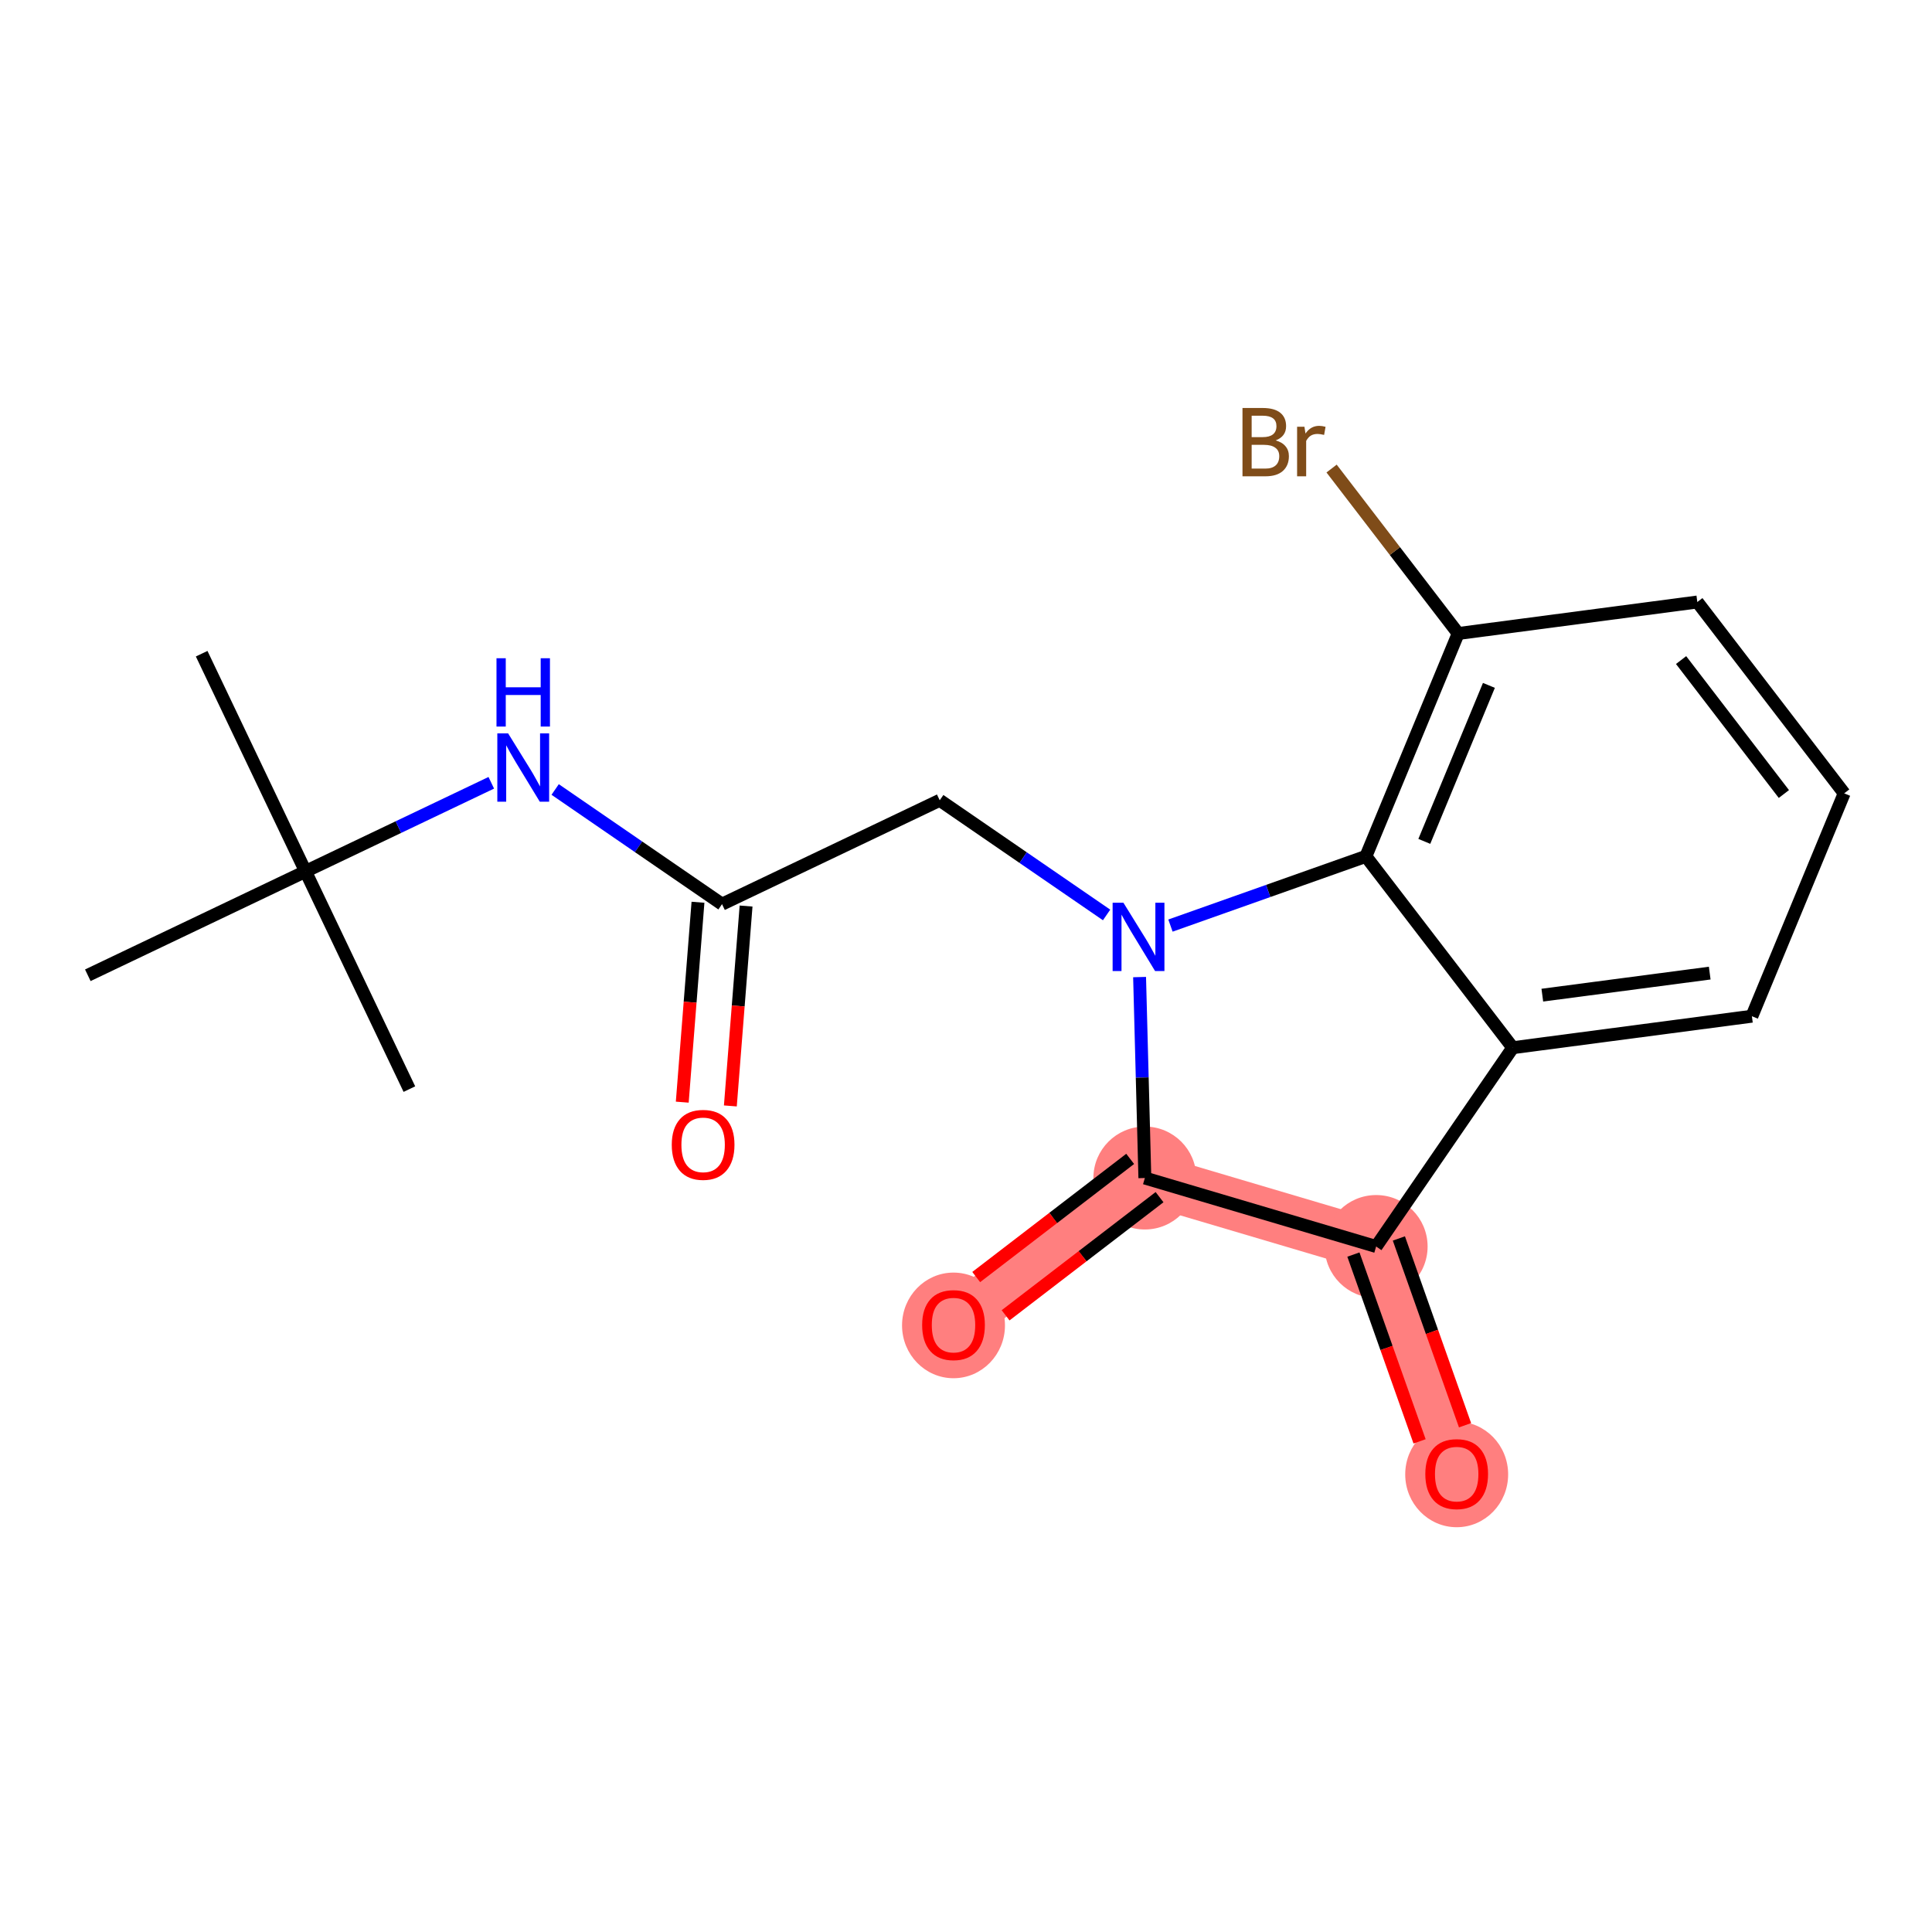 <?xml version='1.0' encoding='iso-8859-1'?>
<svg version='1.1' baseProfile='full'
              xmlns='http://www.w3.org/2000/svg'
                      xmlns:rdkit='http://www.rdkit.org/xml'
                      xmlns:xlink='http://www.w3.org/1999/xlink'
                  xml:space='preserve'
width='300px' height='300px' viewBox='0 0 300 300'>
<!-- END OF HEADER -->
<rect style='opacity:1.0;fill:#FFFFFF;stroke:none' width='300' height='300' x='0' y='0'> </rect>
<rect style='opacity:1.0;fill:#FFFFFF;stroke:none' width='300' height='300' x='0' y='0'> </rect>
<path d='M 177.774,182.923 L 148.06,205.726' style='fill:none;fill-rule:evenodd;stroke:#FF7F7F;stroke-width:8.0px;stroke-linecap:butt;stroke-linejoin:miter;stroke-opacity:1' />
<path d='M 177.774,182.923 L 213.687,193.557' style='fill:none;fill-rule:evenodd;stroke:#FF7F7F;stroke-width:8.0px;stroke-linecap:butt;stroke-linejoin:miter;stroke-opacity:1' />
<path d='M 213.687,193.557 L 226.193,228.863' style='fill:none;fill-rule:evenodd;stroke:#FF7F7F;stroke-width:8.0px;stroke-linecap:butt;stroke-linejoin:miter;stroke-opacity:1' />
<ellipse cx='177.774' cy='182.923' rx='7.491' ry='7.491'  style='fill:#FF7F7F;fill-rule:evenodd;stroke:#FF7F7F;stroke-width:1.0px;stroke-linecap:butt;stroke-linejoin:miter;stroke-opacity:1' />
<ellipse cx='148.06' cy='205.809' rx='7.491' ry='7.702'  style='fill:#FF7F7F;fill-rule:evenodd;stroke:#FF7F7F;stroke-width:1.0px;stroke-linecap:butt;stroke-linejoin:miter;stroke-opacity:1' />
<ellipse cx='213.687' cy='193.557' rx='7.491' ry='7.491'  style='fill:#FF7F7F;fill-rule:evenodd;stroke:#FF7F7F;stroke-width:1.0px;stroke-linecap:butt;stroke-linejoin:miter;stroke-opacity:1' />
<ellipse cx='226.193' cy='228.945' rx='7.491' ry='7.702'  style='fill:#FF7F7F;fill-rule:evenodd;stroke:#FF7F7F;stroke-width:1.0px;stroke-linecap:butt;stroke-linejoin:miter;stroke-opacity:1' />
<path class='bond-0 atom-0 atom-1' d='M 31.314,101.507 L 47.441,135.311' style='fill:none;fill-rule:evenodd;stroke:#000000;stroke-width:2.0px;stroke-linecap:butt;stroke-linejoin:miter;stroke-opacity:1' />
<path class='bond-1 atom-1 atom-2' d='M 47.441,135.311 L 63.569,169.116' style='fill:none;fill-rule:evenodd;stroke:#000000;stroke-width:2.0px;stroke-linecap:butt;stroke-linejoin:miter;stroke-opacity:1' />
<path class='bond-2 atom-1 atom-3' d='M 47.441,135.311 L 13.636,151.439' style='fill:none;fill-rule:evenodd;stroke:#000000;stroke-width:2.0px;stroke-linecap:butt;stroke-linejoin:miter;stroke-opacity:1' />
<path class='bond-3 atom-1 atom-4' d='M 47.441,135.311 L 61.864,128.431' style='fill:none;fill-rule:evenodd;stroke:#000000;stroke-width:2.0px;stroke-linecap:butt;stroke-linejoin:miter;stroke-opacity:1' />
<path class='bond-3 atom-1 atom-4' d='M 61.864,128.431 L 76.287,121.55' style='fill:none;fill-rule:evenodd;stroke:#0000FF;stroke-width:2.0px;stroke-linecap:butt;stroke-linejoin:miter;stroke-opacity:1' />
<path class='bond-4 atom-4 atom-5' d='M 86.205,122.591 L 99.16,131.494' style='fill:none;fill-rule:evenodd;stroke:#0000FF;stroke-width:2.0px;stroke-linecap:butt;stroke-linejoin:miter;stroke-opacity:1' />
<path class='bond-4 atom-4 atom-5' d='M 99.16,131.494 L 112.116,140.396' style='fill:none;fill-rule:evenodd;stroke:#000000;stroke-width:2.0px;stroke-linecap:butt;stroke-linejoin:miter;stroke-opacity:1' />
<path class='bond-5 atom-5 atom-6' d='M 108.382,140.102 L 107.161,155.622' style='fill:none;fill-rule:evenodd;stroke:#000000;stroke-width:2.0px;stroke-linecap:butt;stroke-linejoin:miter;stroke-opacity:1' />
<path class='bond-5 atom-5 atom-6' d='M 107.161,155.622 L 105.941,171.142' style='fill:none;fill-rule:evenodd;stroke:#FF0000;stroke-width:2.0px;stroke-linecap:butt;stroke-linejoin:miter;stroke-opacity:1' />
<path class='bond-5 atom-5 atom-6' d='M 115.85,140.69 L 114.629,156.209' style='fill:none;fill-rule:evenodd;stroke:#000000;stroke-width:2.0px;stroke-linecap:butt;stroke-linejoin:miter;stroke-opacity:1' />
<path class='bond-5 atom-5 atom-6' d='M 114.629,156.209 L 113.409,171.729' style='fill:none;fill-rule:evenodd;stroke:#FF0000;stroke-width:2.0px;stroke-linecap:butt;stroke-linejoin:miter;stroke-opacity:1' />
<path class='bond-6 atom-5 atom-7' d='M 112.116,140.396 L 145.921,124.268' style='fill:none;fill-rule:evenodd;stroke:#000000;stroke-width:2.0px;stroke-linecap:butt;stroke-linejoin:miter;stroke-opacity:1' />
<path class='bond-7 atom-7 atom-8' d='M 145.921,124.268 L 158.876,133.171' style='fill:none;fill-rule:evenodd;stroke:#000000;stroke-width:2.0px;stroke-linecap:butt;stroke-linejoin:miter;stroke-opacity:1' />
<path class='bond-7 atom-7 atom-8' d='M 158.876,133.171 L 171.831,142.073' style='fill:none;fill-rule:evenodd;stroke:#0000FF;stroke-width:2.0px;stroke-linecap:butt;stroke-linejoin:miter;stroke-opacity:1' />
<path class='bond-8 atom-8 atom-9' d='M 176.954,151.72 L 177.364,167.322' style='fill:none;fill-rule:evenodd;stroke:#0000FF;stroke-width:2.0px;stroke-linecap:butt;stroke-linejoin:miter;stroke-opacity:1' />
<path class='bond-8 atom-8 atom-9' d='M 177.364,167.322 L 177.774,182.923' style='fill:none;fill-rule:evenodd;stroke:#000000;stroke-width:2.0px;stroke-linecap:butt;stroke-linejoin:miter;stroke-opacity:1' />
<path class='bond-19 atom-19 atom-8' d='M 212.095,132.975 L 196.922,138.349' style='fill:none;fill-rule:evenodd;stroke:#000000;stroke-width:2.0px;stroke-linecap:butt;stroke-linejoin:miter;stroke-opacity:1' />
<path class='bond-19 atom-19 atom-8' d='M 196.922,138.349 L 181.749,143.724' style='fill:none;fill-rule:evenodd;stroke:#0000FF;stroke-width:2.0px;stroke-linecap:butt;stroke-linejoin:miter;stroke-opacity:1' />
<path class='bond-9 atom-9 atom-10' d='M 175.493,179.951 L 163.539,189.125' style='fill:none;fill-rule:evenodd;stroke:#000000;stroke-width:2.0px;stroke-linecap:butt;stroke-linejoin:miter;stroke-opacity:1' />
<path class='bond-9 atom-9 atom-10' d='M 163.539,189.125 L 151.586,198.299' style='fill:none;fill-rule:evenodd;stroke:#FF0000;stroke-width:2.0px;stroke-linecap:butt;stroke-linejoin:miter;stroke-opacity:1' />
<path class='bond-9 atom-9 atom-10' d='M 180.054,185.894 L 168.1,195.068' style='fill:none;fill-rule:evenodd;stroke:#000000;stroke-width:2.0px;stroke-linecap:butt;stroke-linejoin:miter;stroke-opacity:1' />
<path class='bond-9 atom-9 atom-10' d='M 168.1,195.068 L 156.146,204.242' style='fill:none;fill-rule:evenodd;stroke:#FF0000;stroke-width:2.0px;stroke-linecap:butt;stroke-linejoin:miter;stroke-opacity:1' />
<path class='bond-10 atom-9 atom-11' d='M 177.774,182.923 L 213.687,193.557' style='fill:none;fill-rule:evenodd;stroke:#000000;stroke-width:2.0px;stroke-linecap:butt;stroke-linejoin:miter;stroke-opacity:1' />
<path class='bond-11 atom-11 atom-12' d='M 210.156,194.808 L 215.293,209.311' style='fill:none;fill-rule:evenodd;stroke:#000000;stroke-width:2.0px;stroke-linecap:butt;stroke-linejoin:miter;stroke-opacity:1' />
<path class='bond-11 atom-11 atom-12' d='M 215.293,209.311 L 220.431,223.813' style='fill:none;fill-rule:evenodd;stroke:#FF0000;stroke-width:2.0px;stroke-linecap:butt;stroke-linejoin:miter;stroke-opacity:1' />
<path class='bond-11 atom-11 atom-12' d='M 217.217,192.307 L 222.355,206.81' style='fill:none;fill-rule:evenodd;stroke:#000000;stroke-width:2.0px;stroke-linecap:butt;stroke-linejoin:miter;stroke-opacity:1' />
<path class='bond-11 atom-11 atom-12' d='M 222.355,206.81 L 227.492,221.312' style='fill:none;fill-rule:evenodd;stroke:#FF0000;stroke-width:2.0px;stroke-linecap:butt;stroke-linejoin:miter;stroke-opacity:1' />
<path class='bond-12 atom-11 atom-13' d='M 213.687,193.557 L 234.899,162.688' style='fill:none;fill-rule:evenodd;stroke:#000000;stroke-width:2.0px;stroke-linecap:butt;stroke-linejoin:miter;stroke-opacity:1' />
<path class='bond-13 atom-13 atom-14' d='M 234.899,162.688 L 272.033,157.796' style='fill:none;fill-rule:evenodd;stroke:#000000;stroke-width:2.0px;stroke-linecap:butt;stroke-linejoin:miter;stroke-opacity:1' />
<path class='bond-13 atom-13 atom-14' d='M 239.491,154.527 L 265.485,151.103' style='fill:none;fill-rule:evenodd;stroke:#000000;stroke-width:2.0px;stroke-linecap:butt;stroke-linejoin:miter;stroke-opacity:1' />
<path class='bond-20 atom-19 atom-13' d='M 212.095,132.975 L 234.899,162.688' style='fill:none;fill-rule:evenodd;stroke:#000000;stroke-width:2.0px;stroke-linecap:butt;stroke-linejoin:miter;stroke-opacity:1' />
<path class='bond-14 atom-14 atom-15' d='M 272.033,157.796 L 286.364,123.191' style='fill:none;fill-rule:evenodd;stroke:#000000;stroke-width:2.0px;stroke-linecap:butt;stroke-linejoin:miter;stroke-opacity:1' />
<path class='bond-15 atom-15 atom-16' d='M 286.364,123.191 L 263.56,93.478' style='fill:none;fill-rule:evenodd;stroke:#000000;stroke-width:2.0px;stroke-linecap:butt;stroke-linejoin:miter;stroke-opacity:1' />
<path class='bond-15 atom-15 atom-16' d='M 277,123.295 L 261.038,102.495' style='fill:none;fill-rule:evenodd;stroke:#000000;stroke-width:2.0px;stroke-linecap:butt;stroke-linejoin:miter;stroke-opacity:1' />
<path class='bond-16 atom-16 atom-17' d='M 263.56,93.478 L 226.426,98.37' style='fill:none;fill-rule:evenodd;stroke:#000000;stroke-width:2.0px;stroke-linecap:butt;stroke-linejoin:miter;stroke-opacity:1' />
<path class='bond-17 atom-17 atom-18' d='M 226.426,98.37 L 216.597,85.563' style='fill:none;fill-rule:evenodd;stroke:#000000;stroke-width:2.0px;stroke-linecap:butt;stroke-linejoin:miter;stroke-opacity:1' />
<path class='bond-17 atom-17 atom-18' d='M 216.597,85.563 L 206.769,72.756' style='fill:none;fill-rule:evenodd;stroke:#7F4C19;stroke-width:2.0px;stroke-linecap:butt;stroke-linejoin:miter;stroke-opacity:1' />
<path class='bond-18 atom-17 atom-19' d='M 226.426,98.37 L 212.095,132.975' style='fill:none;fill-rule:evenodd;stroke:#000000;stroke-width:2.0px;stroke-linecap:butt;stroke-linejoin:miter;stroke-opacity:1' />
<path class='bond-18 atom-17 atom-19' d='M 231.197,106.427 L 221.166,130.65' style='fill:none;fill-rule:evenodd;stroke:#000000;stroke-width:2.0px;stroke-linecap:butt;stroke-linejoin:miter;stroke-opacity:1' />
<path  class='atom-4' d='M 78.901 113.88
L 82.377 119.498
Q 82.722 120.053, 83.276 121.057
Q 83.831 122.06, 83.861 122.12
L 83.861 113.88
L 85.269 113.88
L 85.269 124.487
L 83.816 124.487
L 80.085 118.345
Q 79.651 117.626, 79.186 116.802
Q 78.737 115.978, 78.602 115.723
L 78.602 124.487
L 77.224 124.487
L 77.224 113.88
L 78.901 113.88
' fill='#0000FF'/>
<path  class='atom-4' d='M 77.096 102.212
L 78.534 102.212
L 78.534 106.722
L 83.958 106.722
L 83.958 102.212
L 85.396 102.212
L 85.396 112.82
L 83.958 112.82
L 83.958 107.92
L 78.534 107.92
L 78.534 112.82
L 77.096 112.82
L 77.096 102.212
' fill='#0000FF'/>
<path  class='atom-6' d='M 104.311 177.766
Q 104.311 175.219, 105.569 173.795
Q 106.828 172.372, 109.18 172.372
Q 111.532 172.372, 112.791 173.795
Q 114.049 175.219, 114.049 177.766
Q 114.049 180.343, 112.776 181.811
Q 111.502 183.264, 109.18 183.264
Q 106.843 183.264, 105.569 181.811
Q 104.311 180.358, 104.311 177.766
M 109.18 182.065
Q 110.798 182.065, 111.667 180.987
Q 112.551 179.893, 112.551 177.766
Q 112.551 175.683, 111.667 174.634
Q 110.798 173.571, 109.18 173.571
Q 107.562 173.571, 106.678 174.619
Q 105.809 175.668, 105.809 177.766
Q 105.809 179.908, 106.678 180.987
Q 107.562 182.065, 109.18 182.065
' fill='#FF0000'/>
<path  class='atom-8' d='M 174.445 140.177
L 177.921 145.795
Q 178.266 146.349, 178.82 147.353
Q 179.374 148.357, 179.404 148.417
L 179.404 140.177
L 180.813 140.177
L 180.813 150.784
L 179.359 150.784
L 175.629 144.642
Q 175.194 143.922, 174.73 143.098
Q 174.28 142.274, 174.146 142.02
L 174.146 150.784
L 172.767 150.784
L 172.767 140.177
L 174.445 140.177
' fill='#0000FF'/>
<path  class='atom-10' d='M 143.191 205.756
Q 143.191 203.209, 144.45 201.786
Q 145.708 200.363, 148.06 200.363
Q 150.413 200.363, 151.671 201.786
Q 152.93 203.209, 152.93 205.756
Q 152.93 208.333, 151.656 209.801
Q 150.383 211.254, 148.06 211.254
Q 145.723 211.254, 144.45 209.801
Q 143.191 208.348, 143.191 205.756
M 148.06 210.056
Q 149.678 210.056, 150.547 208.977
Q 151.431 207.884, 151.431 205.756
Q 151.431 203.674, 150.547 202.625
Q 149.678 201.561, 148.06 201.561
Q 146.442 201.561, 145.558 202.61
Q 144.689 203.659, 144.689 205.756
Q 144.689 207.899, 145.558 208.977
Q 146.442 210.056, 148.06 210.056
' fill='#FF0000'/>
<path  class='atom-12' d='M 221.323 228.893
Q 221.323 226.346, 222.582 224.923
Q 223.84 223.499, 226.193 223.499
Q 228.545 223.499, 229.803 224.923
Q 231.062 226.346, 231.062 228.893
Q 231.062 231.47, 229.788 232.938
Q 228.515 234.391, 226.193 234.391
Q 223.855 234.391, 222.582 232.938
Q 221.323 231.485, 221.323 228.893
M 226.193 233.193
Q 227.811 233.193, 228.68 232.114
Q 229.564 231.02, 229.564 228.893
Q 229.564 226.81, 228.68 225.762
Q 227.811 224.698, 226.193 224.698
Q 224.575 224.698, 223.691 225.747
Q 222.822 226.795, 222.822 228.893
Q 222.822 231.035, 223.691 232.114
Q 224.575 233.193, 226.193 233.193
' fill='#FF0000'/>
<path  class='atom-18' d='M 198.086 68.387
Q 199.105 68.672, 199.615 69.301
Q 200.139 69.915, 200.139 70.829
Q 200.139 72.297, 199.195 73.136
Q 198.266 73.96, 196.498 73.96
L 192.933 73.96
L 192.933 63.353
L 196.064 63.353
Q 197.877 63.353, 198.791 64.087
Q 199.705 64.821, 199.705 66.17
Q 199.705 67.773, 198.086 68.387
M 194.356 64.552
L 194.356 67.878
L 196.064 67.878
Q 197.113 67.878, 197.652 67.458
Q 198.206 67.024, 198.206 66.17
Q 198.206 64.552, 196.064 64.552
L 194.356 64.552
M 196.498 72.762
Q 197.532 72.762, 198.086 72.267
Q 198.641 71.773, 198.641 70.829
Q 198.641 69.96, 198.027 69.526
Q 197.427 69.076, 196.274 69.076
L 194.356 69.076
L 194.356 72.762
L 196.498 72.762
' fill='#7F4C19'/>
<path  class='atom-18' d='M 202.551 66.26
L 202.716 67.323
Q 203.525 66.125, 204.843 66.125
Q 205.263 66.125, 205.832 66.275
L 205.607 67.533
Q 204.963 67.383, 204.604 67.383
Q 203.974 67.383, 203.555 67.638
Q 203.15 67.878, 202.821 68.462
L 202.821 73.96
L 201.412 73.96
L 201.412 66.26
L 202.551 66.26
' fill='#7F4C19'/>
</svg>
